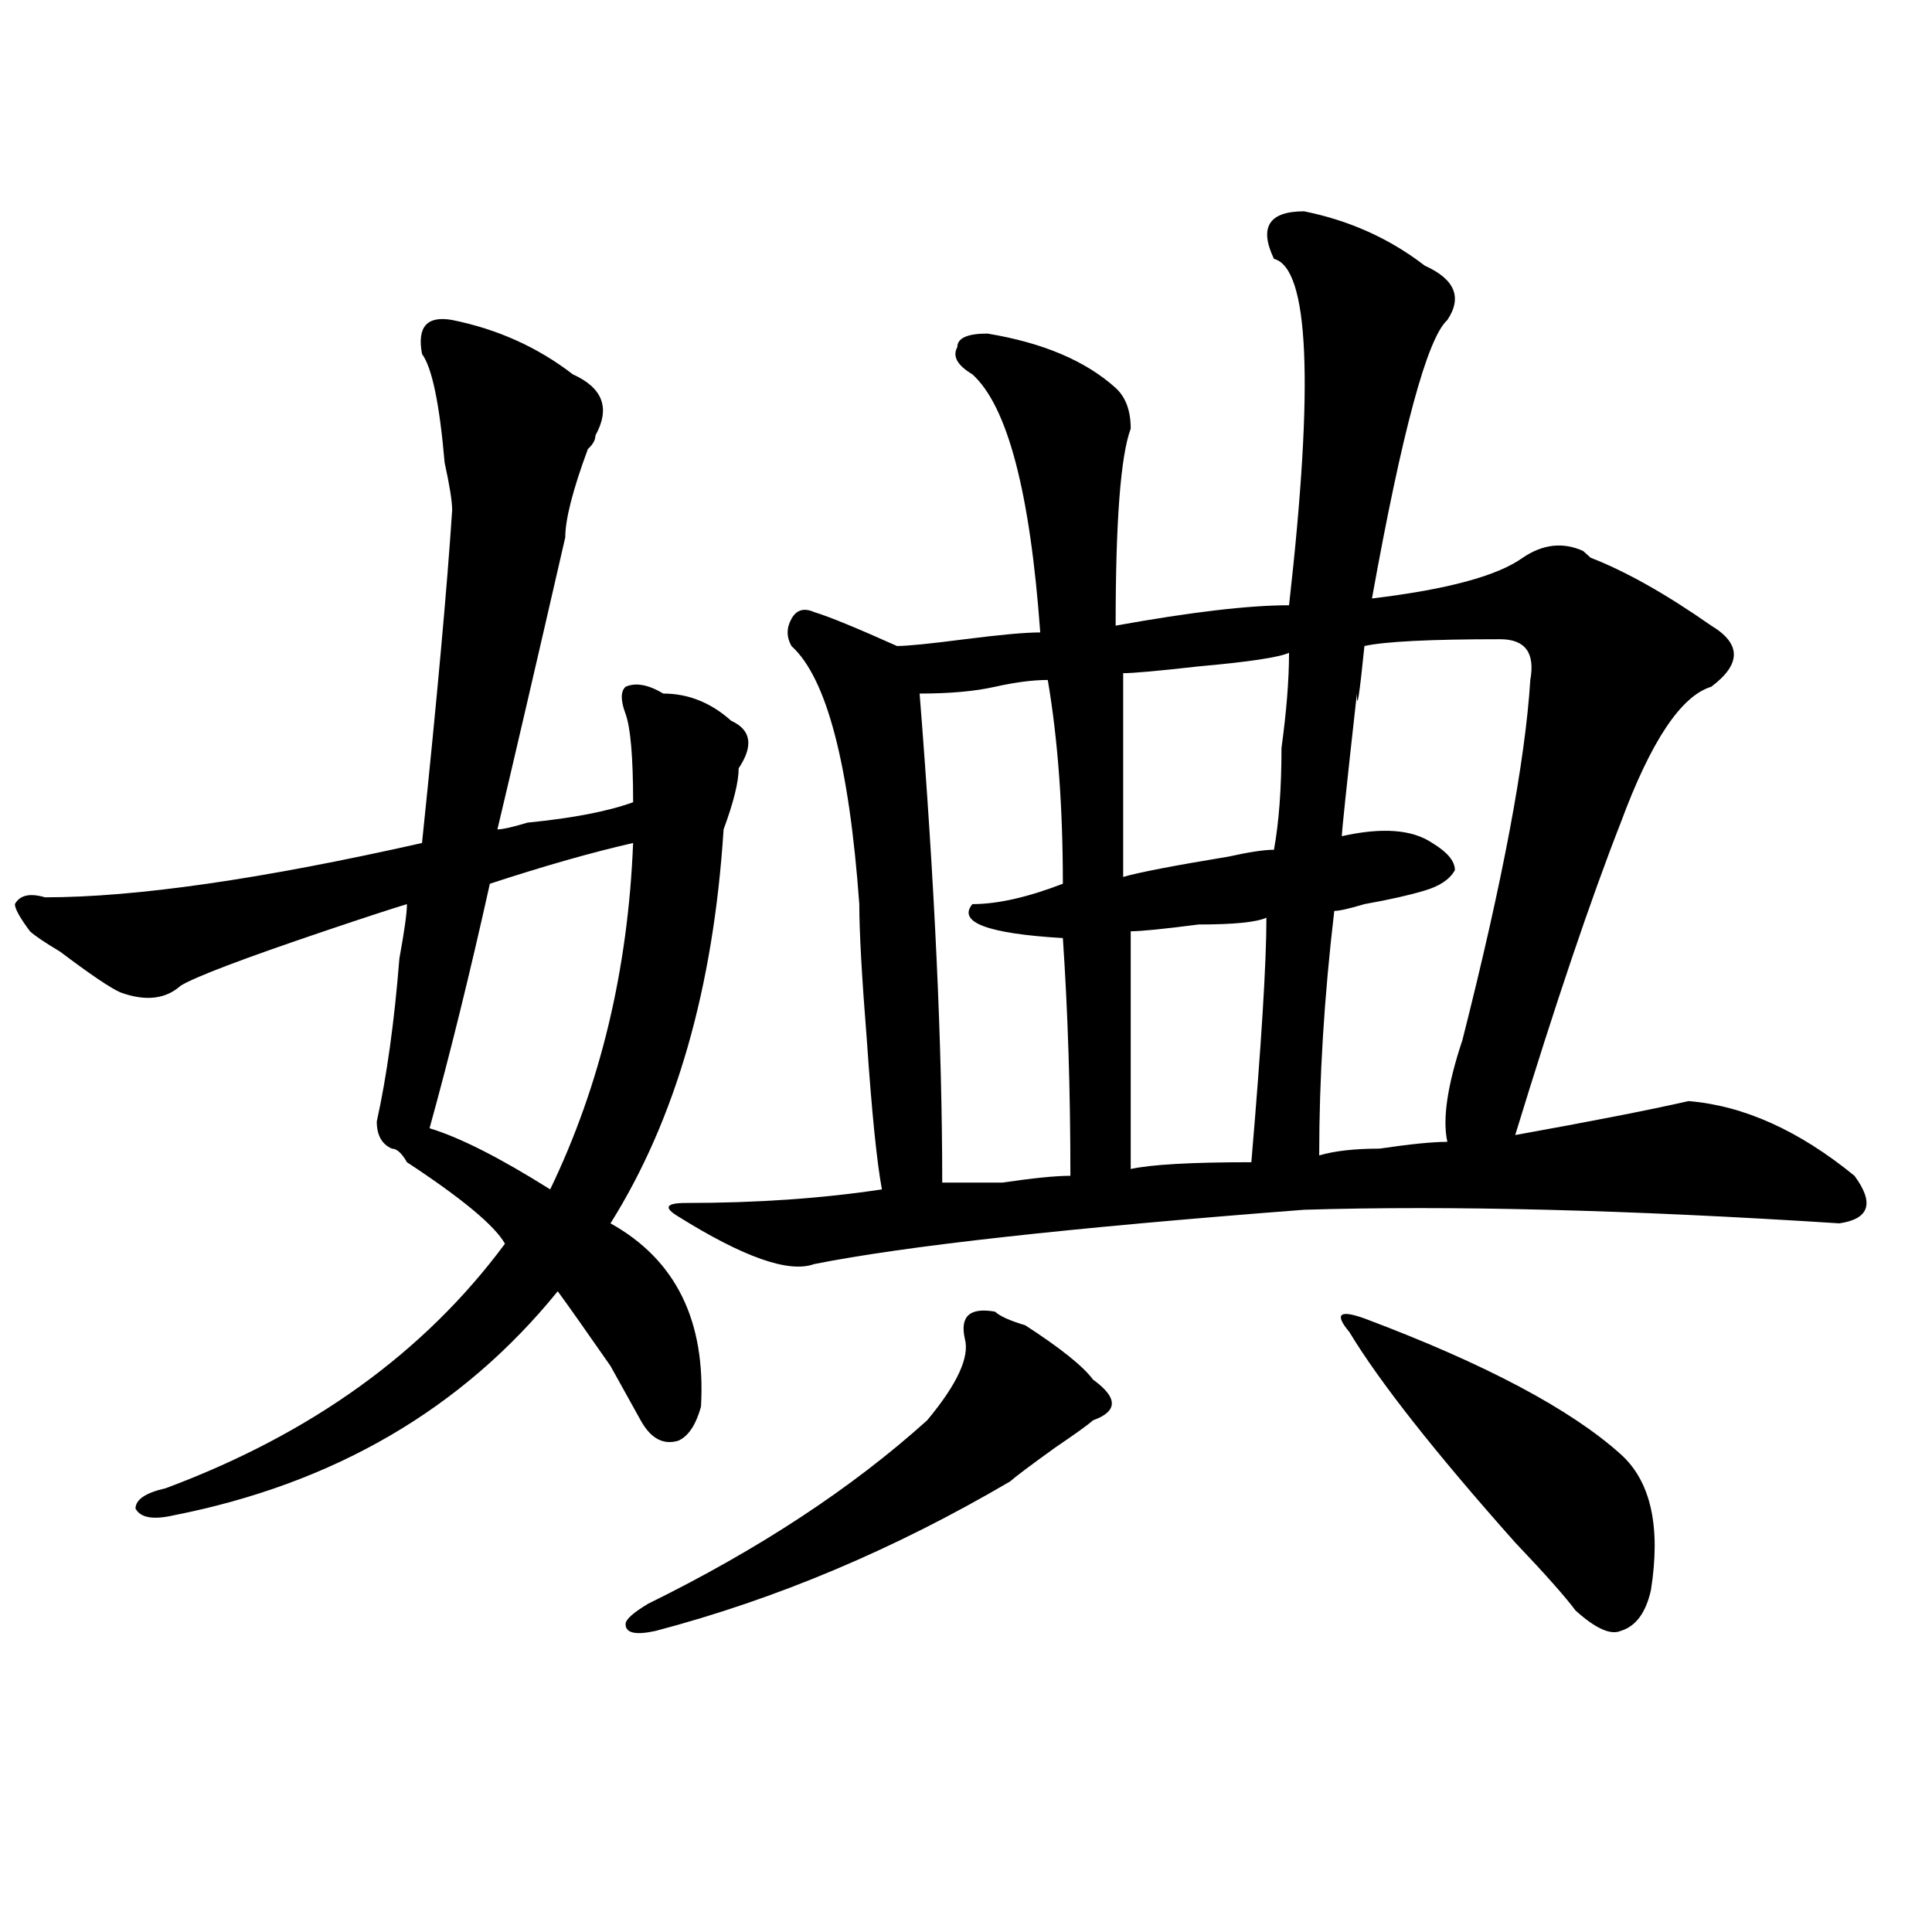 <?xml version="1.0" encoding="utf-8"?>
<!-- Generator: Adobe Illustrator 16.0.0, SVG Export Plug-In . SVG Version: 6.00 Build 0)  -->
<!DOCTYPE svg PUBLIC "-//W3C//DTD SVG 1.1//EN" "http://www.w3.org/Graphics/SVG/1.1/DTD/svg11.dtd">
<svg version="1.1" id="图层_1" xmlns="http://www.w3.org/2000/svg" xmlns:xlink="http://www.w3.org/1999/xlink" x="0px" y="0px"
	 width="1000px" height="1000px" viewBox="0 0 1000 1000" enable-background="new 0 0 1000 1000" xml:space="preserve">
<path d="M234.043,165.625c23.414,4.725,44.206,14.063,62.438,28.125c15.609,7.031,19.512,17.578,11.707,31.641
	c0,2.362-1.341,4.725-3.902,7.031c-7.805,21.094-11.707,36.365-11.707,45.703c-15.609,68.006-27.316,118.378-35.121,151.172
	c2.562,0,7.805-1.153,15.609-3.516c23.414-2.307,41.585-5.822,54.633-10.547c0-23.4-1.341-38.672-3.902-45.703
	c-2.622-7.031-2.622-11.7,0-14.063c5.183-2.307,11.707-1.153,19.512,3.516c12.987,0,24.694,4.725,35.121,14.063
	c10.366,4.725,11.707,12.909,3.902,24.609c0,7.031-2.622,17.578-7.805,31.641c-5.243,82.068-24.755,150.019-58.535,203.906
	c33.78,18.787,49.39,50.428,46.828,94.922c-2.622,9.394-6.524,15.271-11.707,17.578c-7.805,2.362-14.329-1.153-19.512-10.547
	c-2.622-4.669-7.805-14.063-15.609-28.125c-13.048-18.731-22.134-31.641-27.316-38.672c-49.45,60.975-115.79,99.646-199.02,116.016
	c-10.427,2.362-16.95,1.209-19.512-3.516c0-4.669,5.183-8.185,15.609-10.547C161.179,742.188,219.714,700,261.359,643.75
	c-5.243-9.338-22.134-23.4-50.73-42.188c-2.622-4.669-5.243-7.031-7.805-7.031c-5.243-2.307-7.805-7.031-7.805-14.063
	c5.183-23.4,9.085-51.525,11.707-84.375c2.562-14.063,3.902-23.4,3.902-28.125c-7.805,2.362-22.134,7.031-42.926,14.063
	c-41.646,14.063-66.34,23.456-74.145,28.125c-7.805,7.031-18.231,8.24-31.219,3.516c-5.243-2.307-15.609-9.338-31.219-21.094
	c-7.805-4.669-13.048-8.185-15.609-10.547c-5.243-7.031-7.805-11.7-7.805-14.063c2.562-4.669,7.805-5.822,15.609-3.516
	c46.828,0,111.827-9.338,195.117-28.125c7.805-74.981,12.987-132.385,15.609-172.266c0-4.669-1.341-12.854-3.902-24.609
	c-2.622-30.432-6.524-49.219-11.707-56.25C215.812,169.141,220.995,163.318,234.043,165.625z M327.699,436.328
	c-20.853,4.725-45.548,11.756-74.145,21.094c-10.427,46.912-20.853,89.1-31.219,126.563c15.609,4.725,36.401,15.271,62.438,31.641
	C310.749,561.737,325.077,501.972,327.699,436.328z M515.012,678.906c2.562,2.362,7.805,4.725,15.609,7.031
	c18.171,11.756,29.878,21.094,35.121,28.125c12.987,9.394,12.987,16.425,0,21.094c-2.622,2.362-9.146,7.031-19.512,14.063
	c-13.048,9.394-20.853,15.271-23.414,17.578c-59.876,35.156-120.973,60.919-183.41,77.344c-10.427,2.307-15.609,1.153-15.609-3.516
	c0-2.362,3.902-5.878,11.707-10.547c57.194-28.125,105.363-59.766,144.387-94.922c15.609-18.731,22.073-32.794,19.512-42.188
	C496.78,681.269,501.964,676.6,515.012,678.906z M675.008,109.375c23.414,4.725,44.206,14.063,62.438,28.125
	c15.609,7.031,19.512,16.425,11.707,28.125c-10.427,9.394-23.414,57.459-39.023,144.141c39.023-4.669,64.999-11.7,78.047-21.094
	c10.366-7.031,20.792-8.185,31.219-3.516l3.902,3.516c18.171,7.031,39.023,18.787,62.438,35.156c15.609,9.394,15.609,19.94,0,31.641
	c-15.609,4.725-31.219,28.125-46.828,70.313c-15.609,39.881-33.841,93.769-54.633,161.719c39.023-7.031,68.901-12.854,89.754-17.578
	c28.597,2.362,57.194,15.271,85.852,38.672c10.366,14.063,7.805,22.303-7.805,24.609c-109.266-7.031-201.642-9.338-277.066-7.031
	c-122.313,9.394-206.824,18.787-253.652,28.125c-13.048,4.725-36.462-3.516-70.242-24.609c-7.805-4.669-6.524-7.031,3.902-7.031
	c36.401,0,70.242-2.307,101.461-7.031c-2.622-14.063-5.243-39.825-7.805-77.344c-2.622-32.794-3.902-56.25-3.902-70.313
	c-5.243-72.619-16.95-117.169-35.121-133.594c-2.622-4.669-2.622-9.338,0-14.063c2.562-4.669,6.464-5.822,11.707-3.516
	c7.805,2.362,22.073,8.24,42.926,17.578c5.183,0,16.89-1.153,35.121-3.516c18.171-2.307,31.219-3.516,39.023-3.516
	c-5.243-72.619-16.95-117.169-35.121-133.594c-7.805-4.669-10.427-9.338-7.805-14.063c0-4.669,5.183-7.031,15.609-7.031
	c28.597,4.725,50.73,14.063,66.34,28.125c5.183,4.725,7.805,11.756,7.805,21.094c-5.243,14.063-7.805,48.065-7.805,101.953
	c39.023-7.031,68.901-10.547,89.754-10.547c12.987-114.807,10.366-174.572-7.805-179.297
	C651.594,117.615,656.776,109.375,675.008,109.375z M542.328,351.953c-7.805,0-16.95,1.209-27.316,3.516
	c-10.427,2.362-23.414,3.516-39.023,3.516c7.805,98.438,11.707,182.813,11.707,253.125c5.183,0,15.609,0,31.219,0
	c15.609-2.307,27.316-3.516,35.121-3.516c0-44.494-1.341-85.528-3.902-123.047c-39.023-2.307-54.633-8.185-46.828-17.578
	c12.987,0,28.597-3.516,46.828-10.547C550.133,417.597,547.511,382.44,542.328,351.953z M667.203,337.891
	c-5.243,2.362-20.853,4.725-46.828,7.031c-20.853,2.362-33.841,3.516-39.023,3.516c0,32.85,0,68.006,0,105.469
	c7.805-2.307,25.976-5.822,54.633-10.547c10.366-2.307,18.171-3.516,23.414-3.516c2.562-14.063,3.902-31.641,3.902-52.734
	C665.862,368.378,667.203,351.953,667.203,337.891z M655.496,475c-5.243,2.362-16.95,3.516-35.121,3.516
	c-18.231,2.362-29.938,3.516-35.121,3.516c0,49.219,0,90.253,0,123.047c10.366-2.307,31.219-3.516,62.438-3.516
	C652.874,540.644,655.496,498.456,655.496,475z M792.078,351.953c2.562-14.063-2.622-21.094-15.609-21.094
	c-36.462,0-59.876,1.209-70.242,3.516c-2.622,25.818-3.902,34.003-3.902,24.609c-5.243,46.912-7.805,71.521-7.805,73.828
	c20.792-4.669,36.401-3.516,46.828,3.516c7.805,4.725,11.707,9.394,11.707,14.063c-2.622,4.725-7.805,8.24-15.609,10.547
	c-7.805,2.362-18.231,4.725-31.219,7.031c-7.805,2.362-13.048,3.516-15.609,3.516c-5.243,44.55-7.805,86.737-7.805,126.563
	c7.805-2.307,18.171-3.516,31.219-3.516c15.609-2.307,27.316-3.516,35.121-3.516c-2.622-11.7,0-29.278,7.805-52.734
	C777.749,456.269,789.456,394.141,792.078,351.953z M706.227,682.422c62.438,23.456,106.644,46.912,132.68,70.313
	c15.609,14.063,20.792,37.519,15.609,70.313c-2.622,11.7-7.805,18.731-15.609,21.094c-5.243,2.307-13.048-1.209-23.414-10.547
	c-5.243-7.031-15.609-18.787-31.219-35.156c-41.646-46.856-70.242-83.166-85.852-108.984
	C690.617,680.115,693.179,677.753,706.227,682.422z"/>
</svg>
